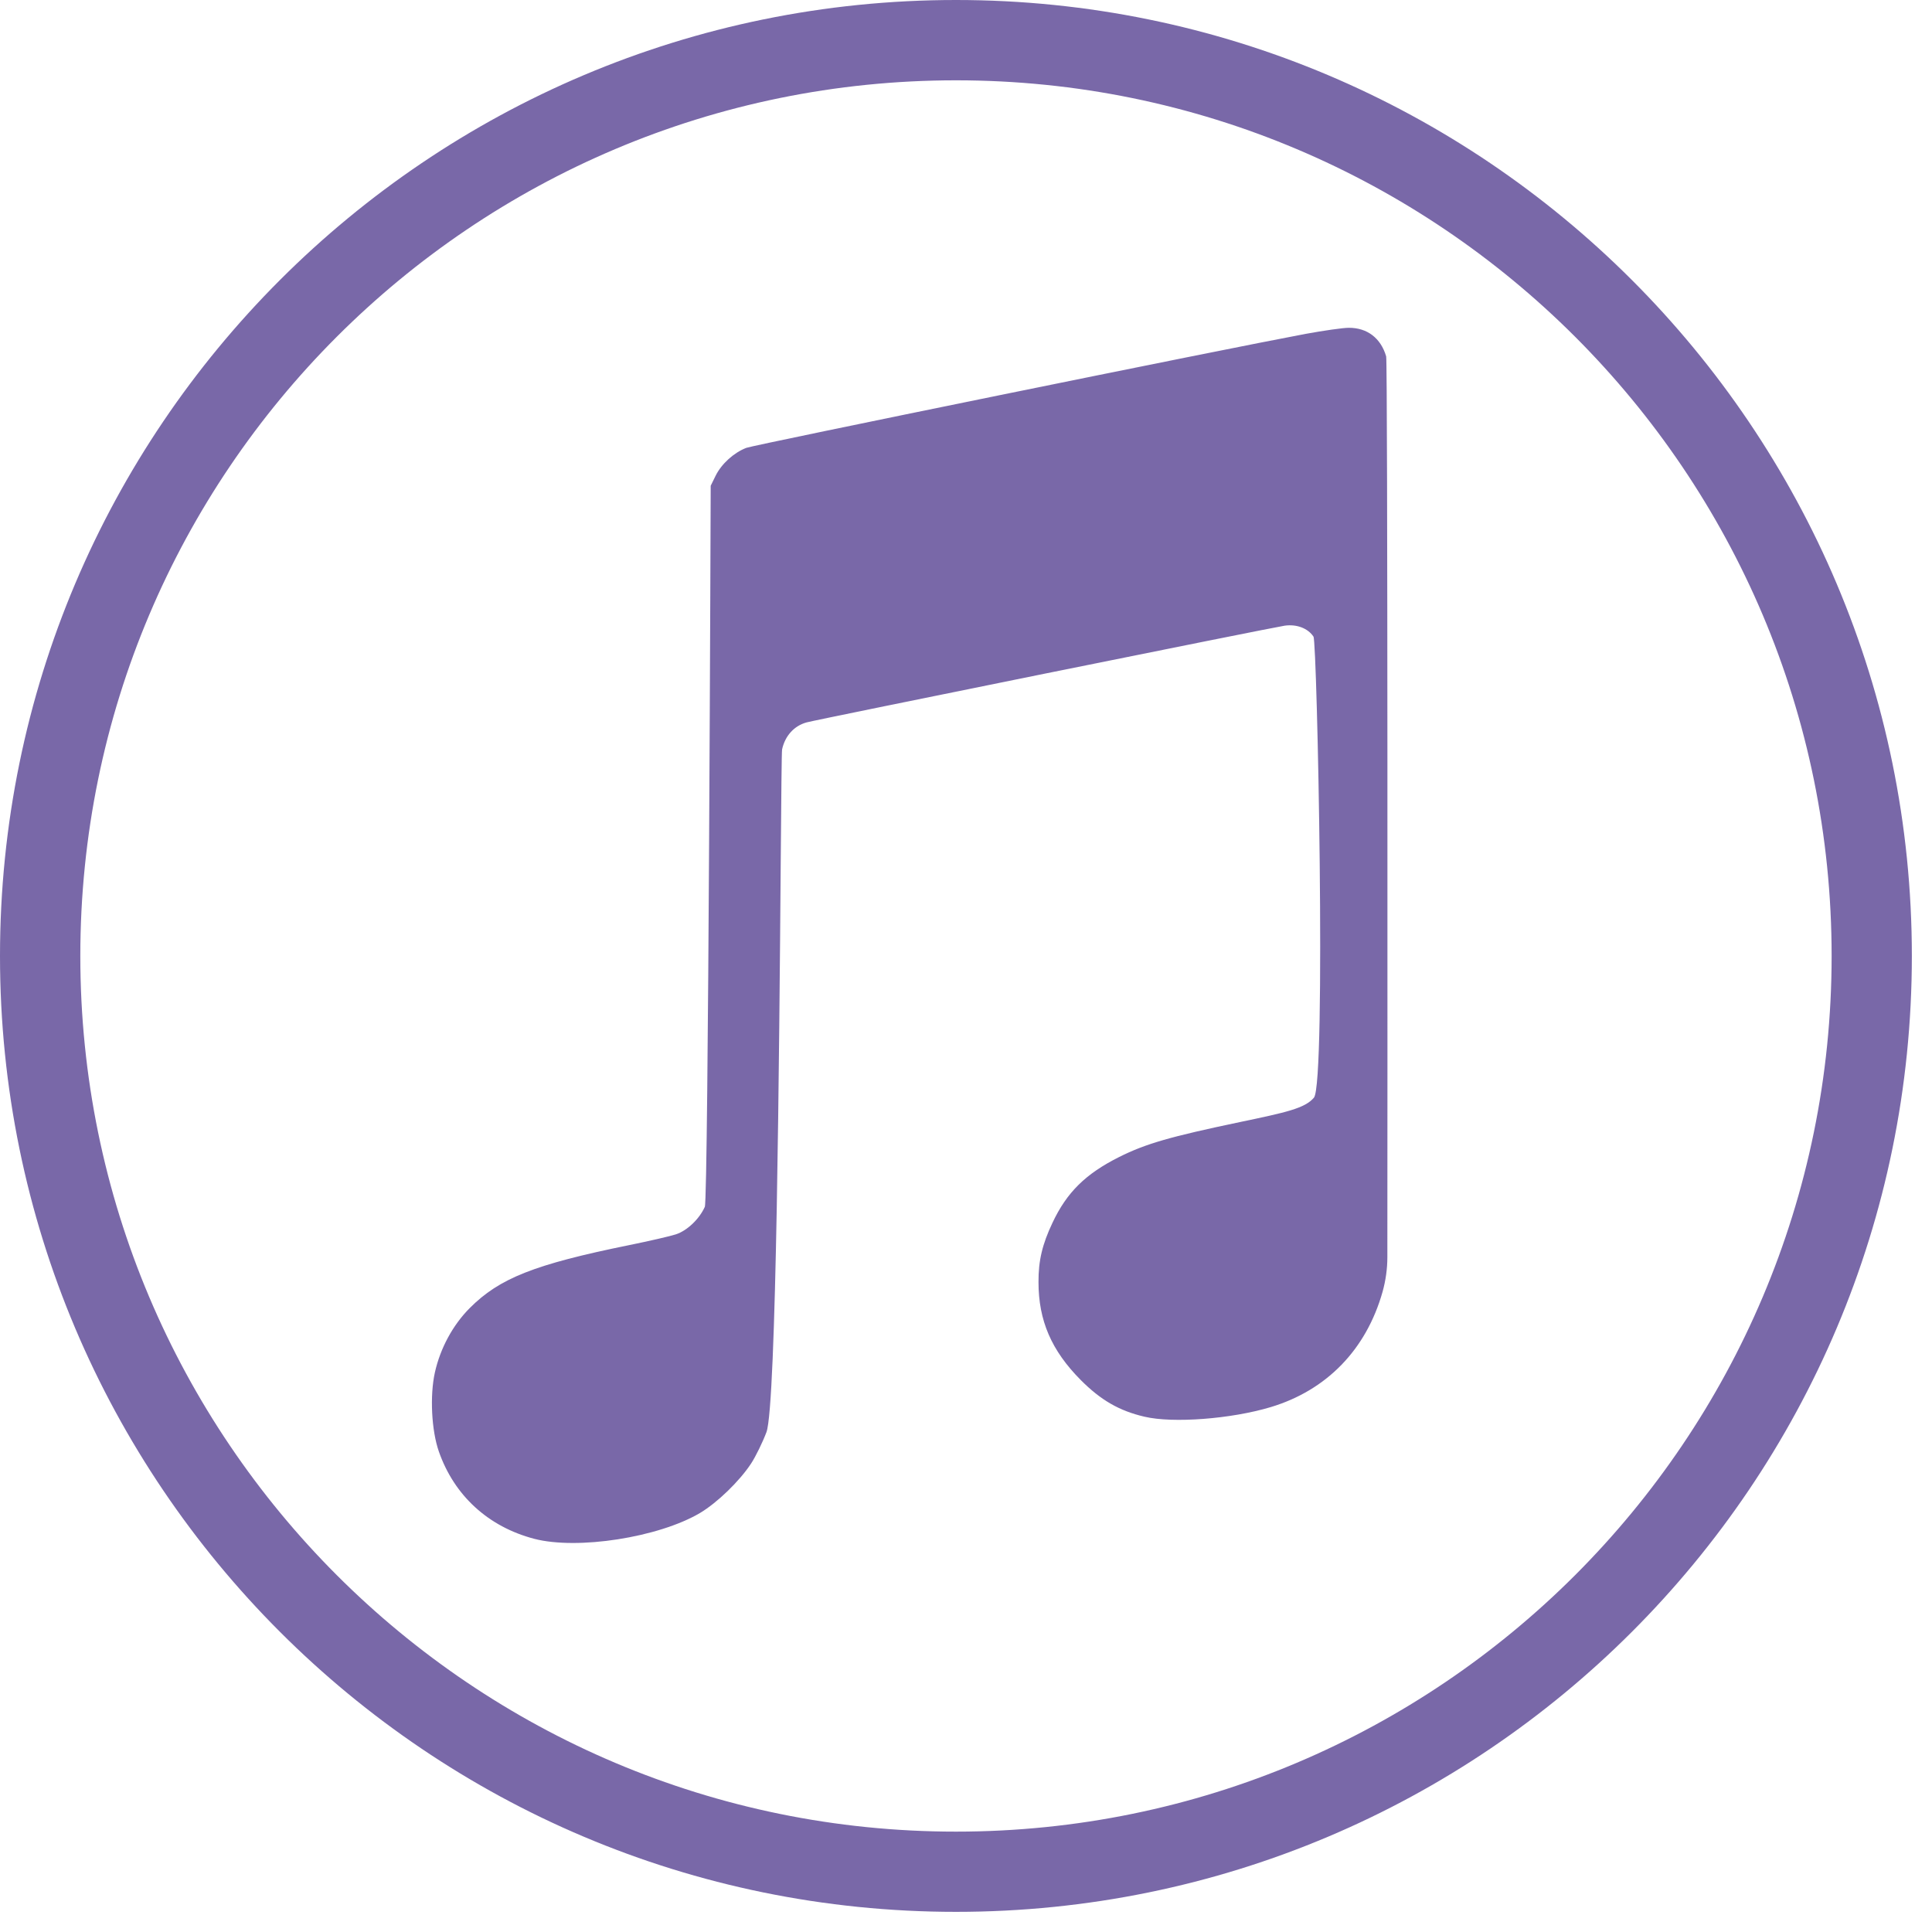 <?xml version="1.0" encoding="UTF-8"?> <svg xmlns="http://www.w3.org/2000/svg" width="21" height="21" viewBox="0 0 21 21" fill="none"> <path fill-rule="evenodd" clip-rule="evenodd" d="M0 10.391C0 4.652 4.652 0 10.391 0C16.129 0 20.781 4.652 20.781 10.391C20.781 16.129 16.129 20.781 10.391 20.781C4.652 20.781 0 16.129 0 10.391ZM0.873 10.391C0.873 15.647 5.134 19.909 10.391 19.909C15.647 19.909 19.909 15.647 19.909 10.391C19.909 5.134 15.647 0.873 10.391 0.873C5.134 0.873 0.873 5.134 0.873 10.391ZM14.192 3.629C14.389 3.593 14.599 3.563 14.66 3.563C14.861 3.562 15.009 3.675 15.067 3.874C15.085 3.937 15.081 12.287 15.08 13.665C15.08 13.792 15.062 13.918 15.028 14.041C14.851 14.668 14.421 15.112 13.811 15.295C13.38 15.424 12.75 15.472 12.44 15.399C12.165 15.335 11.965 15.219 11.747 15C11.429 14.68 11.288 14.354 11.288 13.936C11.287 13.702 11.329 13.526 11.44 13.291C11.596 12.96 11.799 12.76 12.163 12.577C12.455 12.431 12.717 12.356 13.479 12.196C13.981 12.091 14.184 12.047 14.282 11.931C14.416 11.771 14.317 6.981 14.277 6.92C14.217 6.829 14.094 6.782 13.963 6.801C13.825 6.821 8.891 7.819 8.768 7.852C8.632 7.889 8.533 7.998 8.501 8.146C8.496 8.169 8.492 8.662 8.486 9.384C8.47 11.421 8.439 15.28 8.331 15.567C8.289 15.678 8.214 15.832 8.164 15.908C8.038 16.1 7.796 16.334 7.608 16.446C7.157 16.712 6.276 16.849 5.806 16.726C5.307 16.595 4.937 16.256 4.77 15.777C4.69 15.548 4.671 15.17 4.727 14.918C4.786 14.654 4.922 14.403 5.105 14.219C5.428 13.894 5.81 13.743 6.838 13.534C7.06 13.489 7.289 13.436 7.346 13.417C7.469 13.377 7.601 13.251 7.661 13.118C7.7 13.031 7.725 5.28 7.725 5.28L7.779 5.17C7.843 5.041 7.977 4.92 8.112 4.868C8.2 4.835 13.323 3.791 14.192 3.629Z" fill="#7968A8"></path> </svg> 